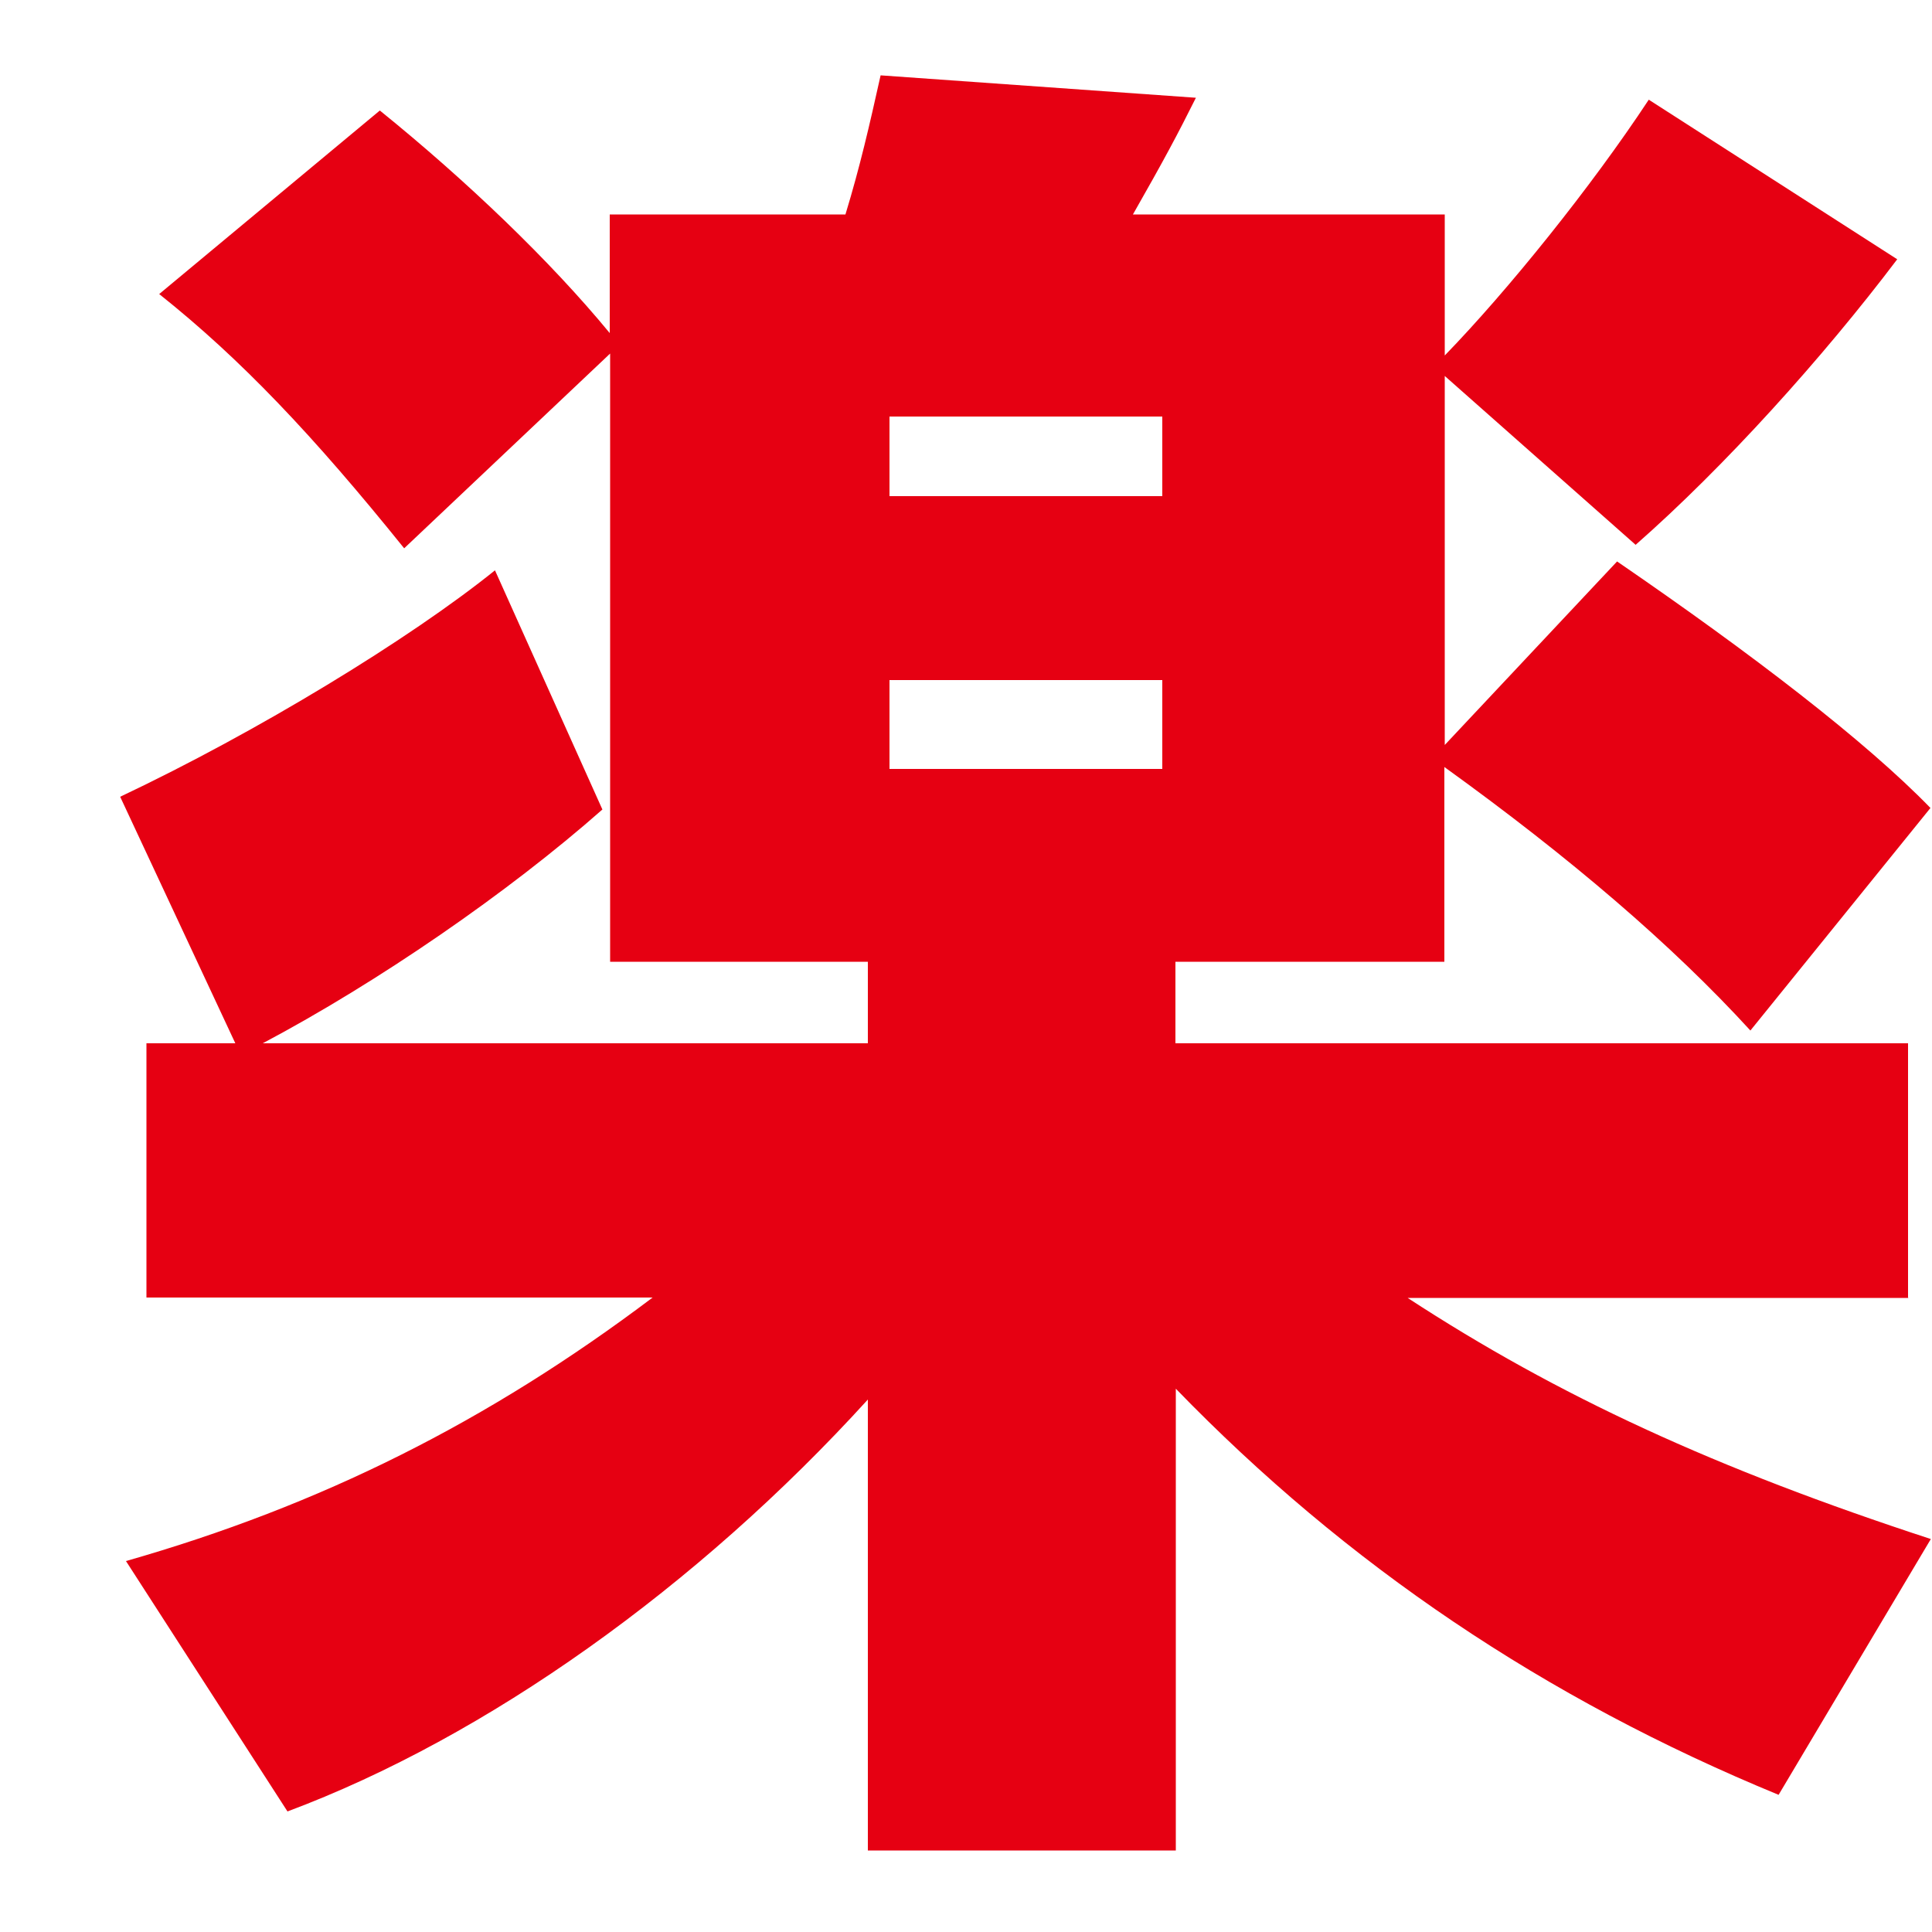 <?xml version="1.0" encoding="UTF-8"?><svg id="b" xmlns="http://www.w3.org/2000/svg" xmlns:xlink="http://www.w3.org/1999/xlink" viewBox="0 0 50 50"><defs><clipPath id="d"><rect width="50" height="50" fill="none" stroke-width="0"/></clipPath></defs><g id="c"><g clip-path="url(#d)"><path d="m49.38,33.58v-6.58h-18.96v-2.11h6.96v-5.04c3.26,2.35,5.9,4.61,7.92,6.82l4.66-5.76c-1.68-1.73-4.61-3.98-8.11-6.38l-4.46,4.75v-9.55l4.94,4.37c2.3-2.02,4.85-4.85,6.77-7.39l-6.43-4.13c-1.49,2.26-3.65,4.94-5.28,6.62v-3.65h-8.07c.82-1.44,1.15-2.06,1.63-3.02l-8.16-.58c-.29,1.3-.53,2.35-.91,3.6h-6.1v3.07c-1.54-1.87-3.7-3.94-5.95-5.76l-5.71,4.75c2.11,1.68,3.98,3.65,6.34,6.58l5.33-5.04v15.74h6.67v2.11H6.8c2.98-1.58,6.34-3.89,8.79-6.05l-2.78-6.19c-2.21,1.78-6.15,4.18-9.7,5.86l2.98,6.38h-2.3v6.58h13.1c-4.27,3.22-8.59,5.38-13.63,6.82l4.18,6.48c5.14-1.92,10.61-5.81,15.02-10.66v11.67h7.97v-11.95c4.42,4.56,9.55,8.02,15.6,10.51l3.94-6.62c-5.57-1.82-9.65-3.7-13.54-6.24h12.96Zm-19.3-13.68h-7.06v-2.3h7.06v2.3Zm0-7.06h-7.06v-2.06h7.06v2.06Z" fill="#e60012" stroke-width="0"/></g></g></svg>